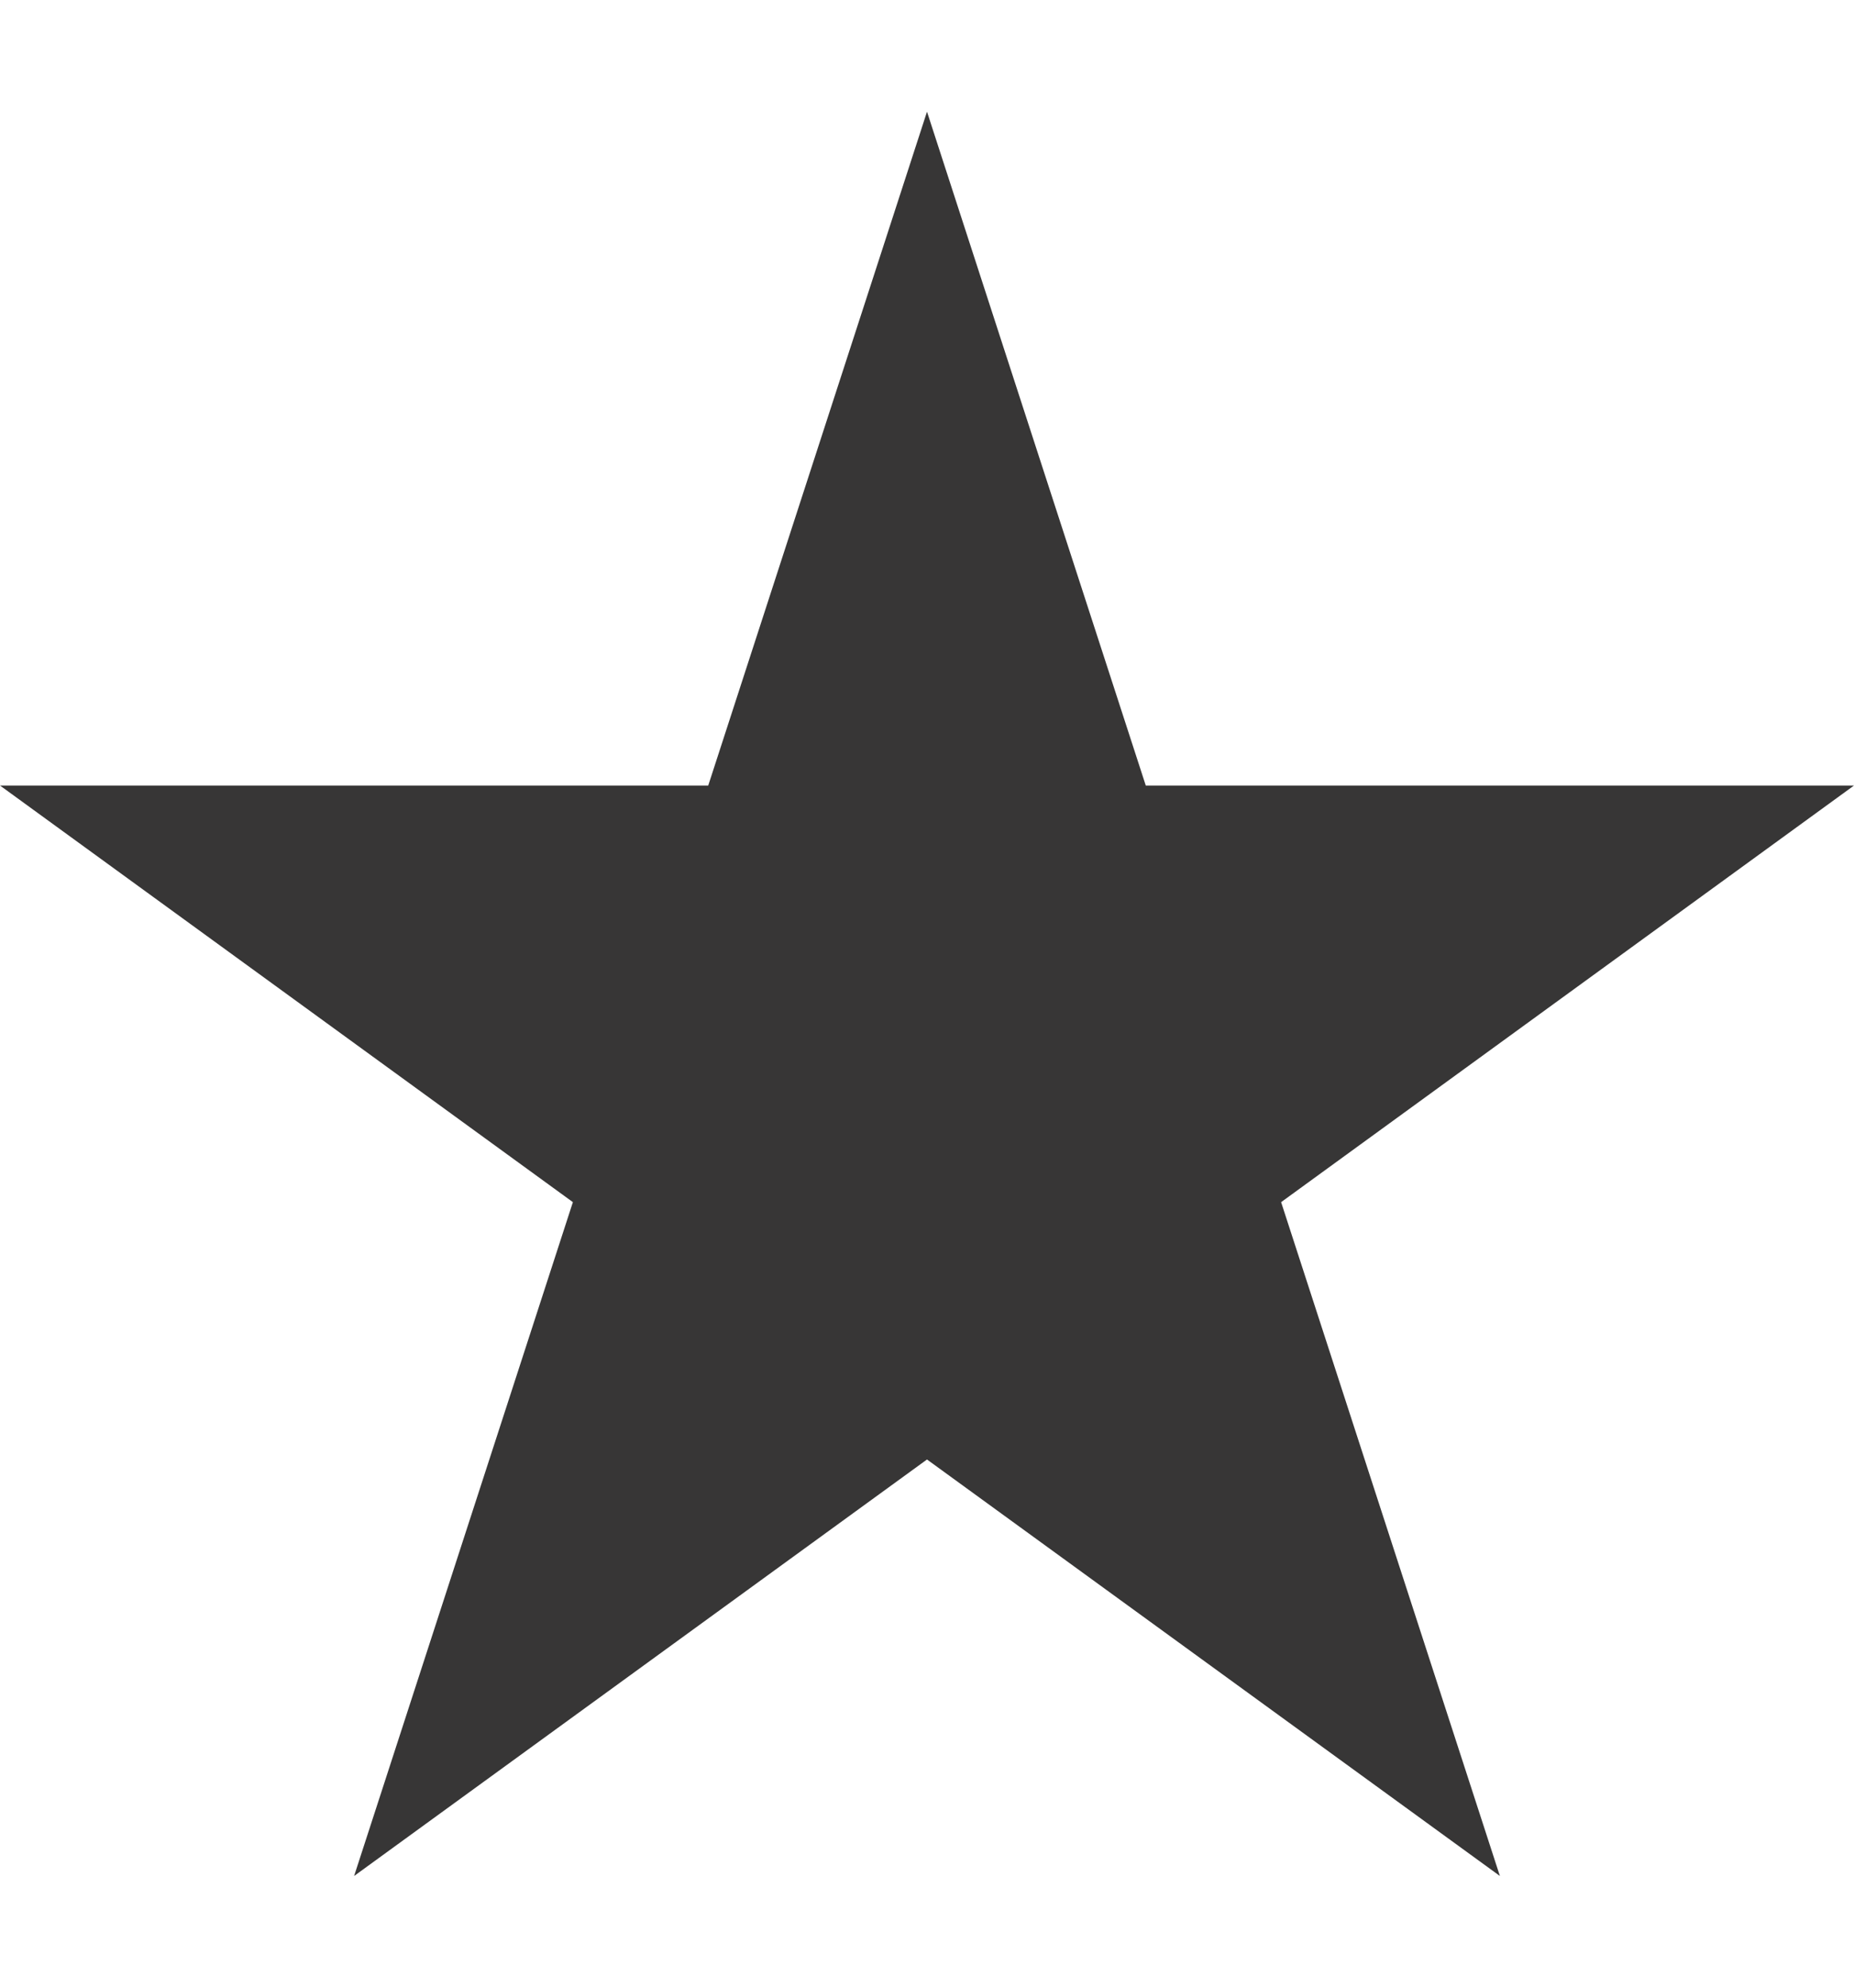 <svg xmlns="http://www.w3.org/2000/svg" width="14" height="15" viewBox="0 0 14 15" fill="none">
  <path d="M7 0.843L8.652 5.928H14L9.674 9.072L11.326 14.157L7 11.014L2.674 14.157L4.326 9.072L0 5.928H5.348L7 0.843Z" fill="#373636"/>
</svg>
